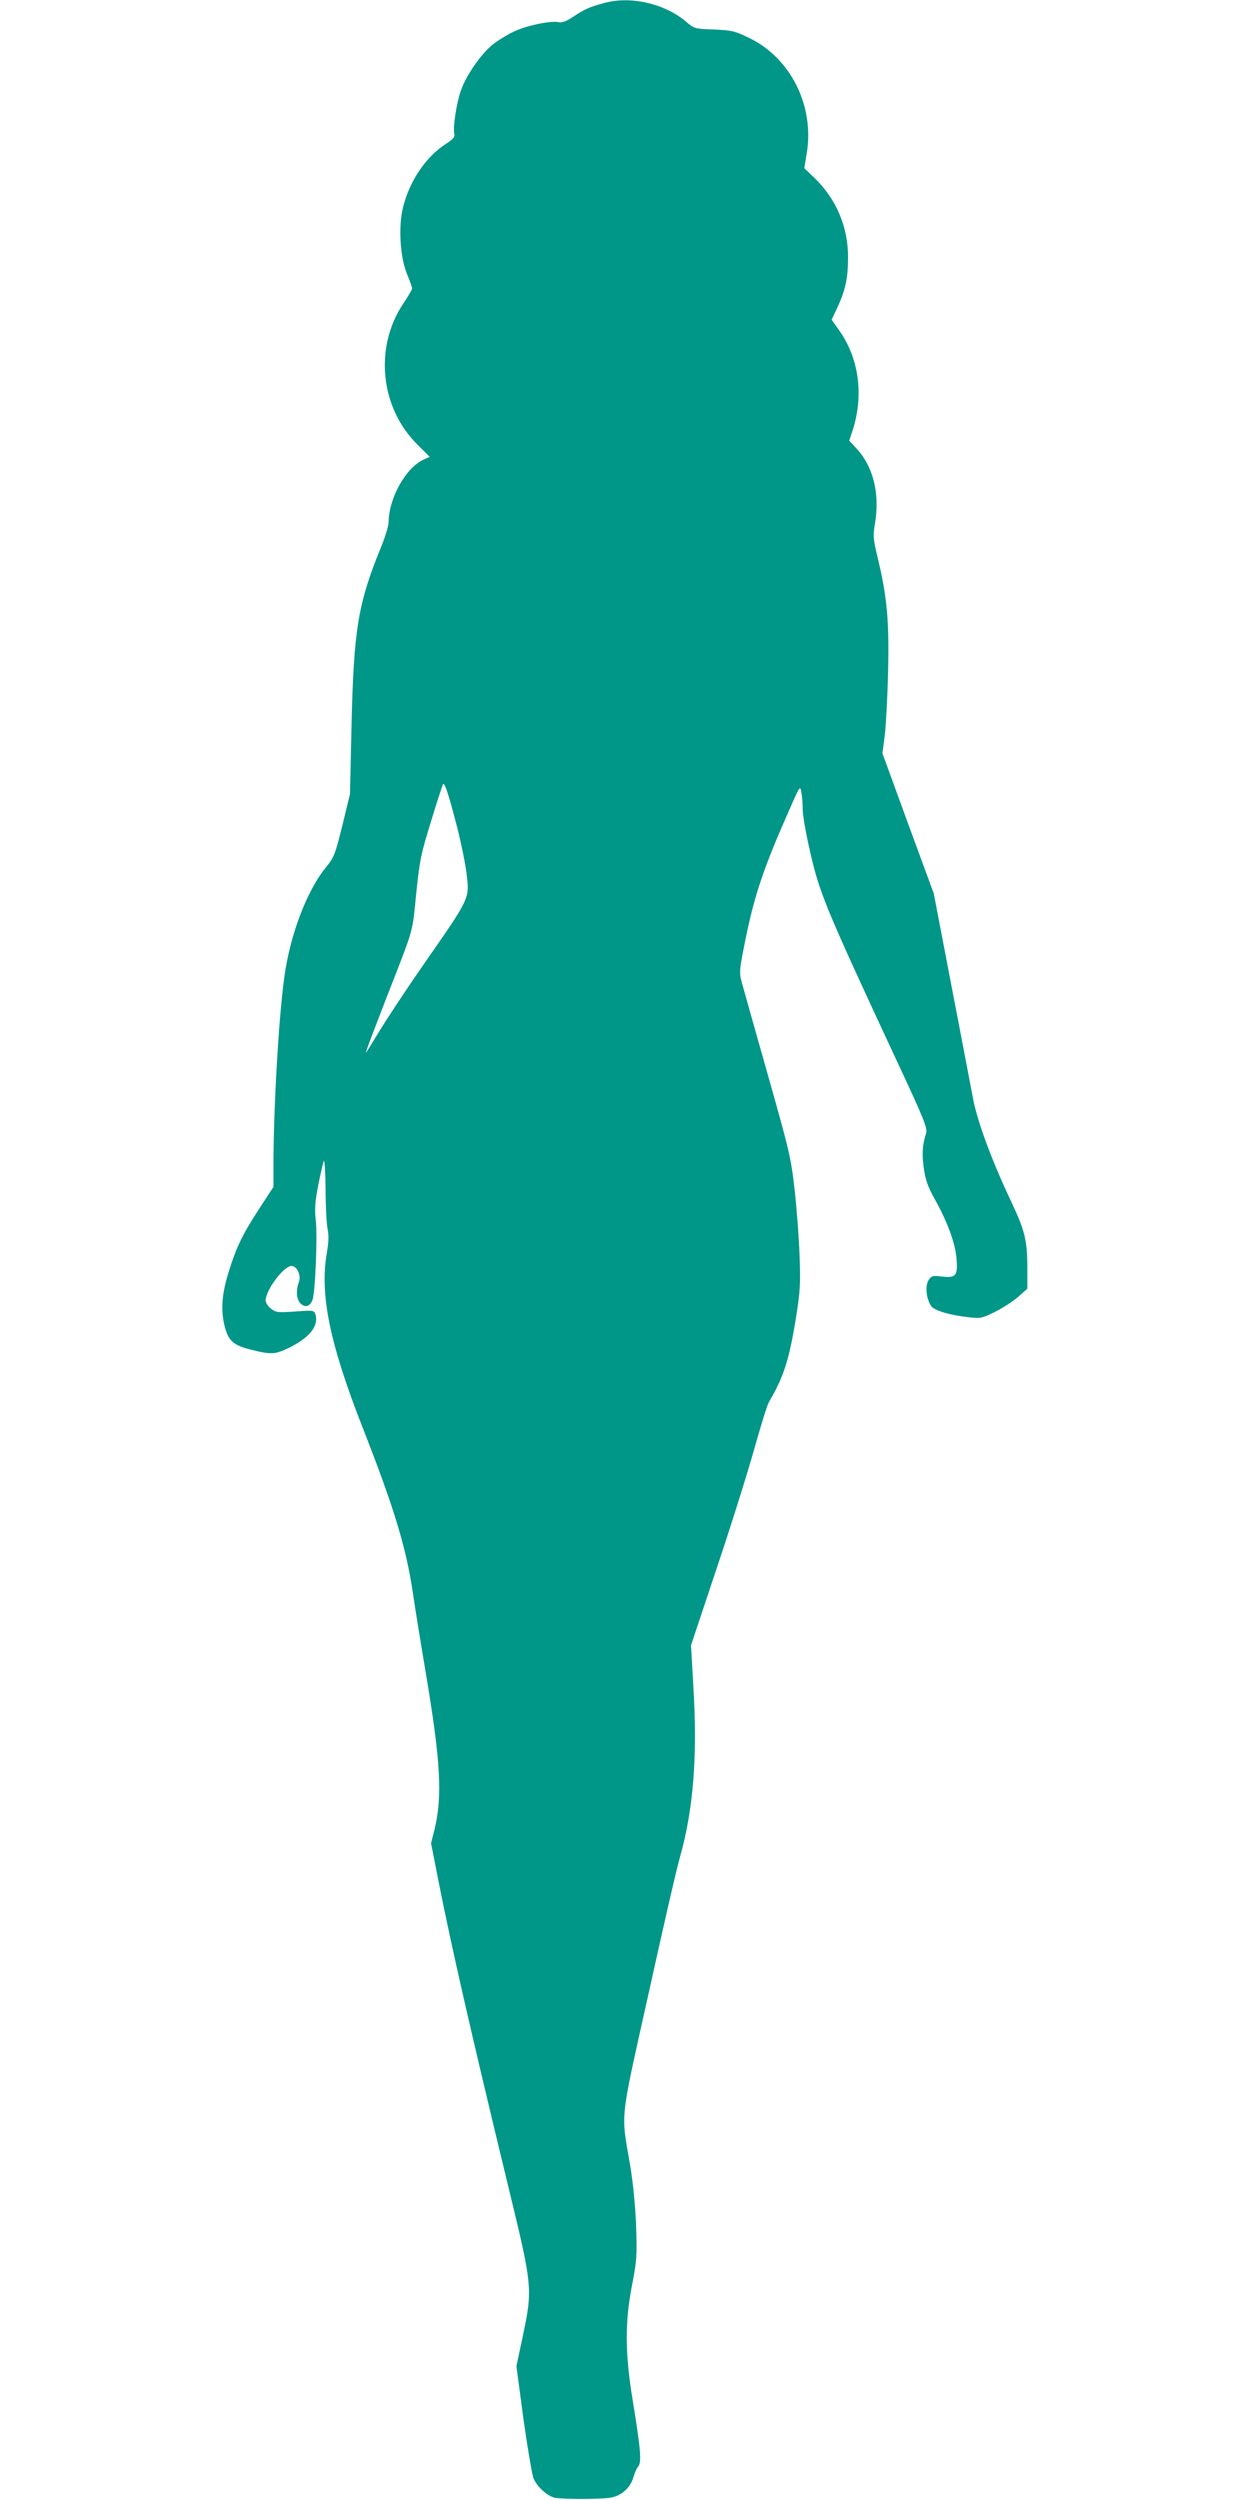 <?xml version="1.0" standalone="no"?>
<!DOCTYPE svg PUBLIC "-//W3C//DTD SVG 20010904//EN"
 "http://www.w3.org/TR/2001/REC-SVG-20010904/DTD/svg10.dtd">
<svg version="1.0" xmlns="http://www.w3.org/2000/svg"
 width="640pt" height="1280pt" viewBox="0 0 640 1280"
 preserveAspectRatio="xMidYMid meet">
<g transform="translate(0,1280) scale(0.1,-0.1)"
fill="#009688" stroke="none">
<path d="M3095 12785 c-76 -20 -102 -32 -159 -70 -34 -23 -59 -32 -73 -29 -36
10 -161 -15 -226 -45 -34 -15 -85 -46 -113 -68 -61 -49 -137 -158 -164 -236
-23 -64 -42 -192 -34 -223 4 -15 -6 -27 -45 -52 -100 -65 -184 -188 -217 -322
-25 -97 -16 -254 19 -341 15 -36 27 -70 27 -76 0 -6 -20 -40 -45 -77 -150
-224 -119 -534 73 -723 l62 -62 -35 -16 c-89 -43 -174 -197 -175 -316 0 -20
-18 -80 -41 -135 -116 -284 -138 -420 -149 -904 l-8 -355 -39 -161 c-38 -152
-42 -163 -86 -217 -96 -118 -182 -345 -211 -558 -29 -206 -55 -664 -56 -960
l0 -116 -71 -109 c-87 -133 -119 -199 -159 -329 -34 -110 -40 -190 -21 -270
19 -79 43 -102 135 -125 105 -27 126 -25 199 11 104 52 150 111 132 170 -7 20
-11 21 -104 14 -89 -6 -98 -5 -124 15 -15 12 -27 30 -27 41 0 56 99 185 136
177 28 -5 46 -50 34 -83 -16 -43 -12 -90 10 -110 23 -21 47 -14 60 19 14 38
26 322 17 406 -7 61 -4 96 13 185 12 61 25 115 28 122 4 6 8 -59 9 -145 0 -86
5 -178 10 -203 7 -32 6 -68 -3 -120 -38 -215 13 -465 183 -899 162 -413 224
-618 258 -853 9 -62 38 -242 65 -402 76 -452 86 -631 45 -801 l-18 -71 37
-189 c67 -339 166 -774 356 -1559 127 -523 128 -531 77 -775 l-33 -155 36
-270 c21 -148 44 -286 52 -305 17 -41 67 -87 106 -98 36 -9 247 -9 294 1 52
11 95 51 110 100 6 23 18 50 26 59 18 22 12 90 -29 341 -39 238 -40 397 -3
587 24 123 26 150 21 300 -4 105 -15 217 -30 310 -48 281 -56 209 93 880 72
327 144 642 161 700 69 244 91 517 69 876 l-12 210 130 390 c72 214 158 488
192 609 34 121 68 231 76 245 77 131 104 216 139 431 22 136 24 177 19 315 -3
88 -14 239 -25 337 -19 170 -26 199 -138 595 -65 230 -125 442 -133 472 -14
53 -14 60 24 245 43 206 90 345 208 613 66 151 67 153 73 115 4 -21 7 -61 7
-90 0 -29 18 -131 41 -228 46 -199 81 -284 423 -1019 161 -344 176 -382 167
-410 -19 -61 -21 -104 -11 -179 9 -60 21 -94 55 -155 66 -118 105 -224 112
-303 8 -91 -2 -103 -74 -95 -48 6 -54 4 -69 -19 -18 -28 -12 -94 13 -131 15
-24 97 -48 198 -59 55 -6 65 -4 131 29 39 20 92 54 118 77 l46 41 0 102 c0
143 -12 193 -79 336 -103 217 -176 415 -199 535 -12 61 -61 322 -111 580 l-90
470 -132 359 -131 359 12 91 c6 50 14 197 17 326 6 261 -5 382 -52 579 -24
100 -26 118 -16 175 27 156 -6 295 -95 391 l-36 39 17 51 c59 182 33 373 -71
517 l-36 51 31 66 c41 90 53 150 53 256 0 154 -61 298 -174 406 l-50 48 12 73
c42 245 -82 493 -297 595 -70 34 -87 38 -178 42 -97 3 -101 5 -140 38 -109 94
-285 135 -420 98z m-754 -4222 c21 -84 43 -191 48 -238 15 -128 20 -118 -225
-470 -84 -121 -182 -270 -219 -330 -36 -60 -68 -112 -71 -114 -5 -6 18 56 106
284 143 366 130 322 151 530 18 174 25 205 76 370 30 99 58 184 61 189 8 14
28 -47 73 -221z"/>
</g>
</svg>
